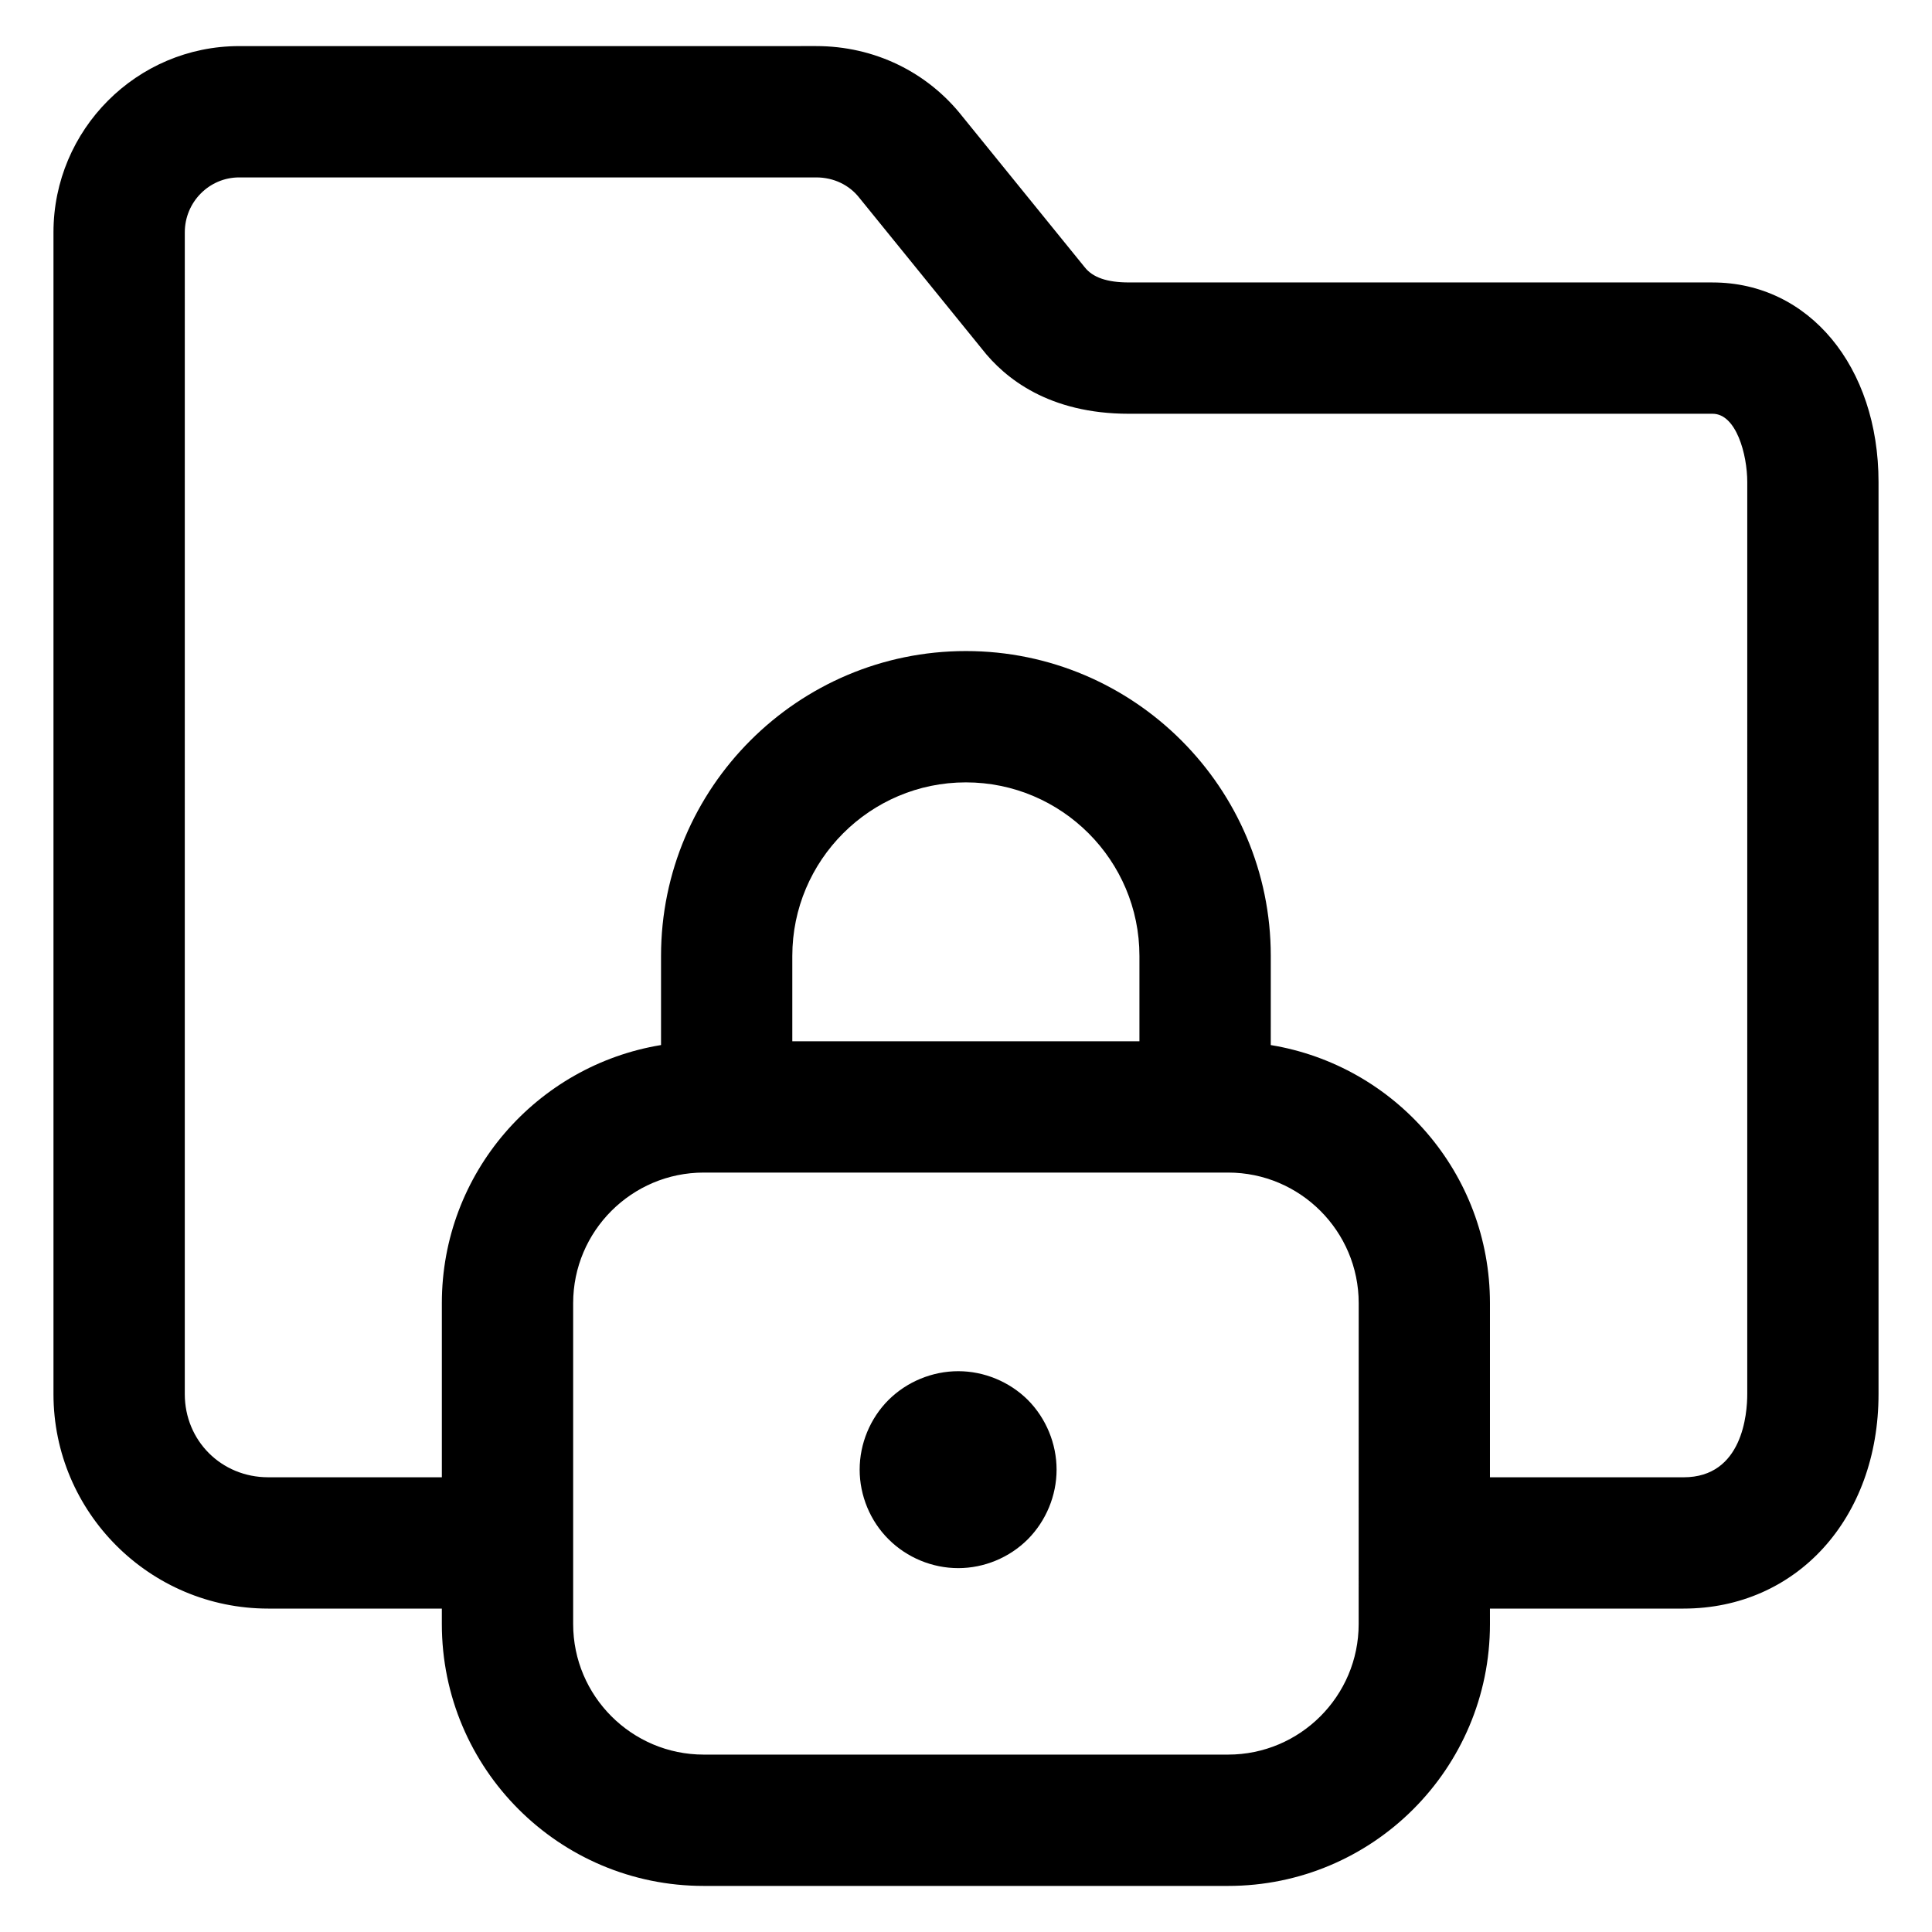 <?xml version="1.0" encoding="UTF-8"?>
<!-- Uploaded to: SVG Find, www.svgfind.com, Generator: SVG Find Mixer Tools -->
<svg fill="#000000" width="800px" height="800px" version="1.1" viewBox="144 144 512 512" xmlns="http://www.w3.org/2000/svg">
 <g>
  <path d="m597.86 218.85h-154.7c-5.68 0-9.547-1.27-11.719-4.051l-32.324-39.848c-9.332-11.91-23.461-18.738-38.809-18.738l-152.93 0.004c-27.137 0.004-49.207 22.145-49.207 49.352v307.87c0 31.352 25.527 56.852 56.898 56.852h46.023v4.102c0 38.324 31.07 69.395 69.391 69.395h138.98c38.324 0 69.391-31.07 69.391-69.395l-0.004-4.102h51.312c29.941 0 51.668-23.91 51.668-56.844v-241.69c0-30.652-18.496-52.902-43.973-52.902zm-93.801 355.54c0 19.078-15.523 34.598-34.598 34.598h-138.97c-19.074 0-34.598-15.523-34.598-34.598v-85.047c0-19.078 15.523-34.598 34.598-34.598h138.98c19.074 0 34.598 15.523 34.598 34.598zm-150.09-154.44v-22.617c0-25.363 20.637-45.996 45.996-45.996 25.363 0 45.996 20.637 45.996 45.996v22.617zm253.07 93.496c0 5.176-1.215 22.051-16.867 22.051h-51.32v-46.152c0-34.465-25.148-62.98-58.086-68.391l0.004-23.621c0-44.551-36.242-80.797-80.797-80.797-44.551 0-80.793 36.246-80.793 80.797v23.617c-32.934 5.41-58.086 33.926-58.086 68.391v46.152h-46.023c-12.395 0-22.102-9.684-22.102-22.051l0.004-307.87c0-8.027 6.465-14.555 14.414-14.555h152.93c4.59 0 8.762 1.984 11.453 5.453l32.445 39.992c6.109 7.844 17.824 17.191 38.949 17.191h154.7c6.262 0 9.18 10.801 9.18 18.105z"/>
  <path d="m397.95 507.38c-6.891 0-13.609 2.781-18.48 7.617-4.871 4.871-7.652 11.586-7.652 18.48 0 6.852 2.785 13.609 7.652 18.438 4.871 4.871 11.586 7.656 18.48 7.656 6.852 0 13.566-2.781 18.438-7.656 4.836-4.871 7.617-11.586 7.617-18.438 0-6.891-2.785-13.609-7.617-18.48-4.871-4.836-11.586-7.617-18.438-7.617z"/>
 </g>
</svg>